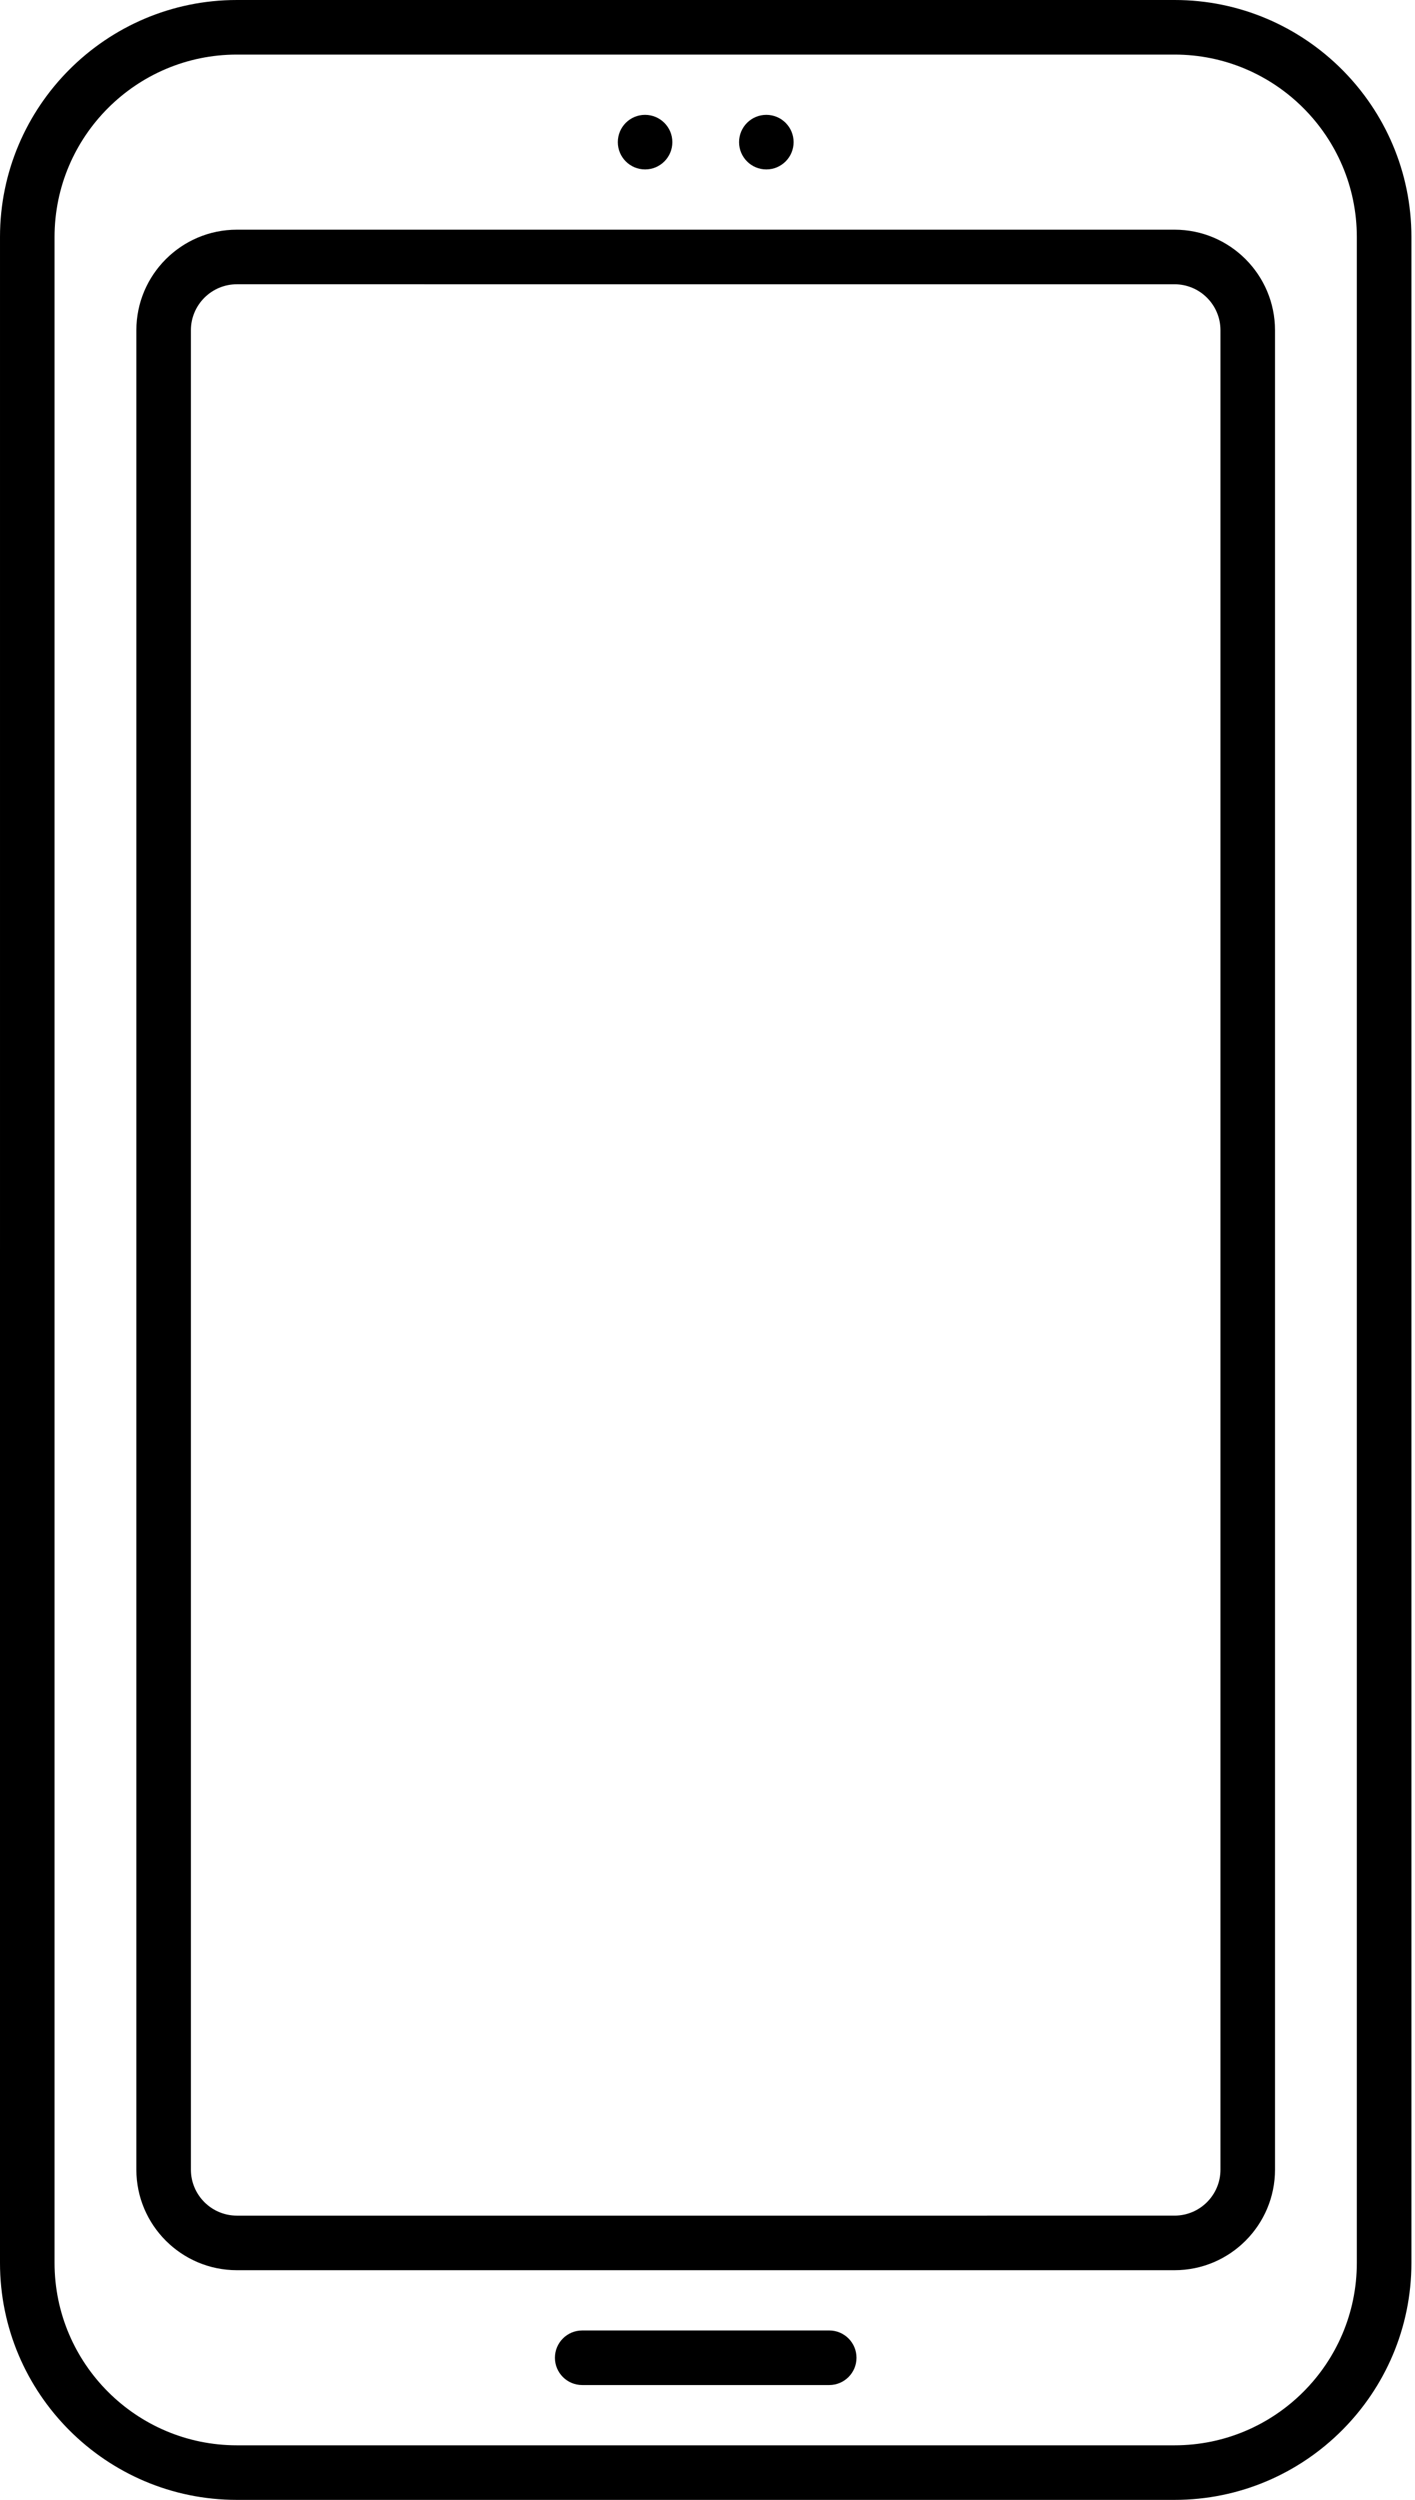 <svg width="290" height="512" viewBox="0 0 290 512" fill="none" xmlns="http://www.w3.org/2000/svg">
<path fill-rule="evenodd" clip-rule="evenodd" d="M48.546 11.179C27.947 11.179 11.179 27.94 11.179 48.541V463.46C11.179 484.061 27.946 500.823 48.546 500.823H240.724C261.321 500.823 278.077 484.062 278.077 463.462V48.54C278.077 27.939 261.321 11.179 240.722 11.179H48.546ZM240.724 512H48.546C21.776 512 0 490.226 0 463.462L0.001 48.54C0.001 21.774 21.775 0.001 48.546 0.001L240.724 0C267.48 0 289.267 21.776 289.267 48.541V463.46C289.267 490.226 267.48 512.002 240.724 512Z" fill="black"/>
<path fill-rule="evenodd" clip-rule="evenodd" d="M48.546 58.22C43.352 58.22 39.125 62.445 39.125 67.636V444.366C39.125 449.556 43.351 453.781 48.546 453.781L240.724 453.78C245.916 453.78 250.131 449.557 250.131 444.366V67.634C250.131 62.444 245.916 58.221 240.722 58.221L48.546 58.22ZM240.724 464.959H48.546C37.193 464.959 27.946 455.723 27.946 444.366L27.947 67.634C27.947 56.279 37.192 47.042 48.546 47.042L240.724 47.041C252.075 47.041 261.309 56.281 261.309 67.636L261.31 444.366C261.31 455.72 252.075 464.96 240.724 464.959Z" fill="black"/>
<path fill-rule="evenodd" clip-rule="evenodd" d="M132.209 34.701C129.123 34.701 126.619 32.198 126.619 29.112C126.62 26.023 129.111 23.522 132.198 23.522C135.284 23.522 137.798 26.024 137.798 29.112C137.8 32.196 135.296 34.701 132.209 34.701Z" fill="black"/>
<path fill-rule="evenodd" clip-rule="evenodd" d="M157.059 34.701C153.972 34.701 151.469 32.198 151.469 29.112C151.469 26.023 153.972 23.522 157.059 23.522C160.144 23.522 162.648 26.024 162.648 29.112C162.649 32.196 160.144 34.701 157.059 34.701Z" fill="black"/>
<path fill-rule="evenodd" clip-rule="evenodd" d="M169.949 488.481H119.32C116.235 488.481 113.73 485.979 113.73 482.892C113.73 479.804 116.234 477.303 119.319 477.303L169.949 477.301C173.034 477.301 175.537 479.805 175.537 482.892C175.538 485.977 173.034 488.481 169.949 488.481Z" fill="black"/>
</svg>
